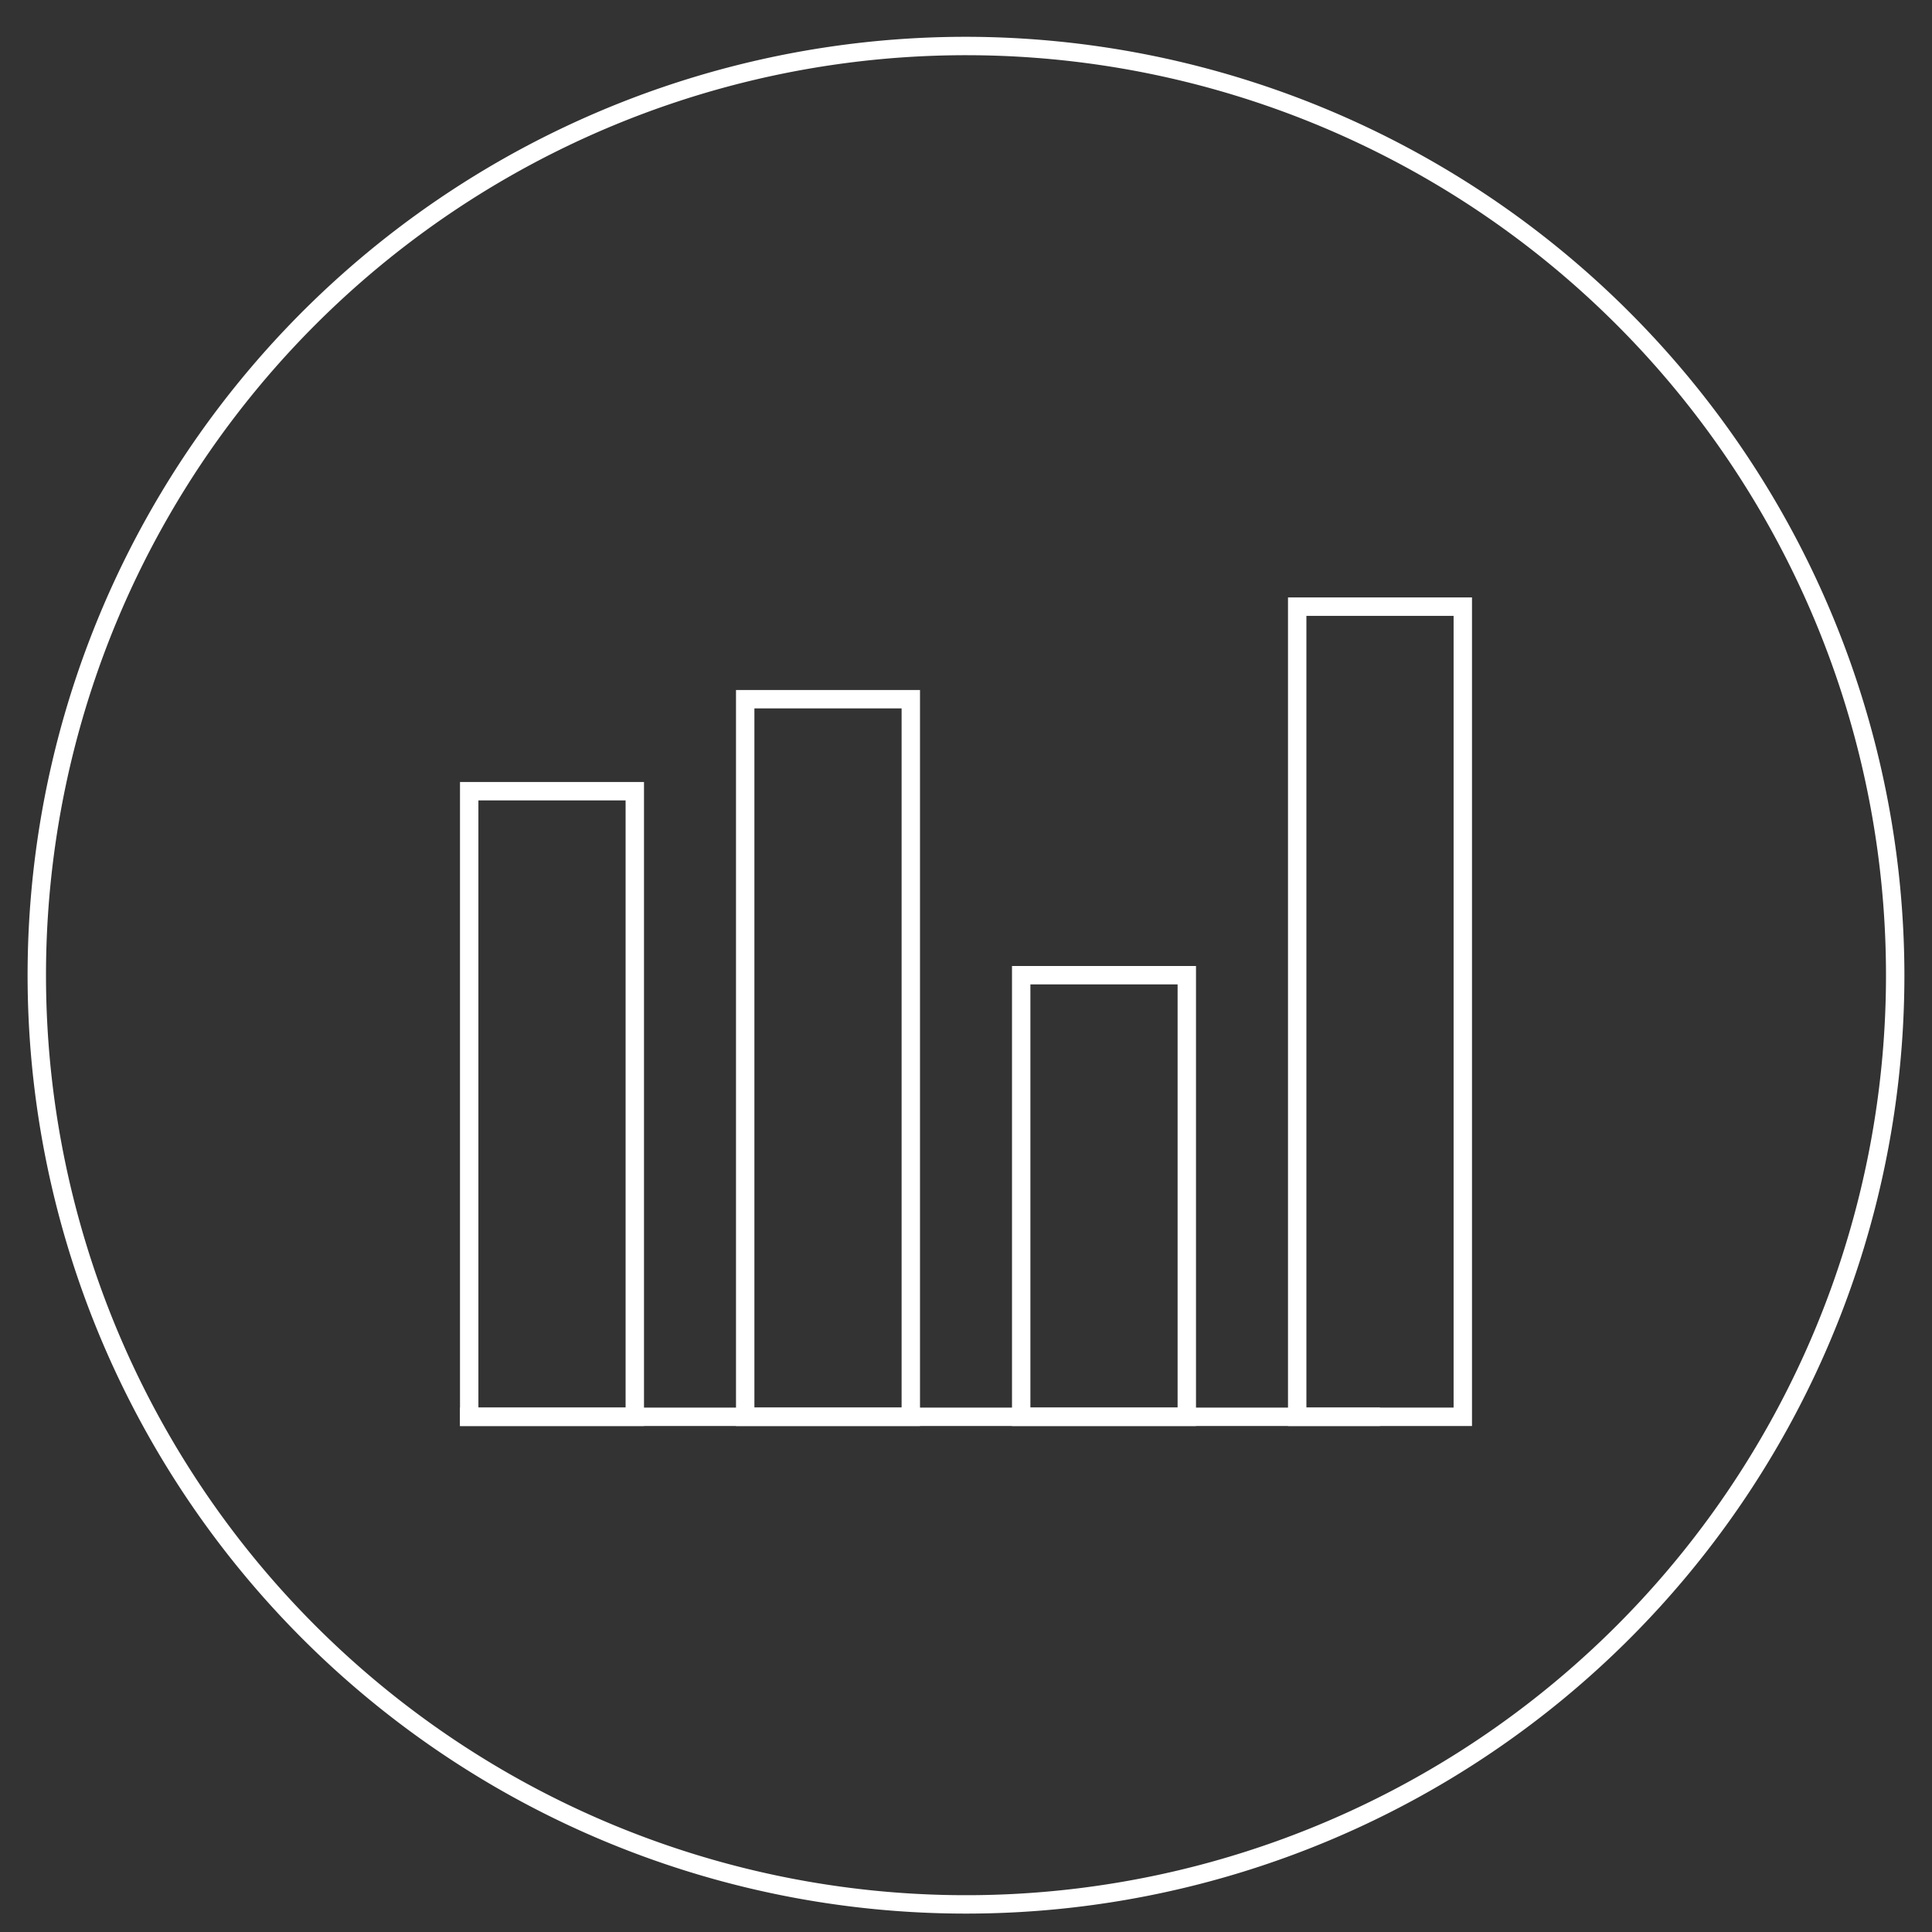 <svg xmlns="http://www.w3.org/2000/svg" viewBox="0 0 210 210"><rect x="0" y="0" width="210" height="210" fill="#333333" stroke="none"/><defs><style>.cls-1{fill:#fff;}.cls-2{fill:none;stroke:#fff;stroke-miterlimit:10;stroke-width:2px;}</style></defs><g id="Inverted"><path class="cls-1" d="M68,87v66H52V87H68m2-2H50v70H70V85Z"/><path class="cls-1" d="M98,77v76H82V77H98m2-2H80v80h20V75Z"/><path class="cls-1" d="M128,107v46H112V107h16m2-2H110v50h20V105Z"/><path class="cls-1" d="M158,66.94V153H142V66.94h16m2-2H140V155h20V64.94Z"/><line class="cls-2" x1="50" y1="154" x2="150" y2="154"/></g><g id="Circles"><path class="cls-1" d="M105,6A100,100,0,1,1,5,106,100,100,0,0,1,105,6m0-2A102,102,0,1,0,207,106,102.12,102.12,0,0,0,105,4Z"/></g></svg>